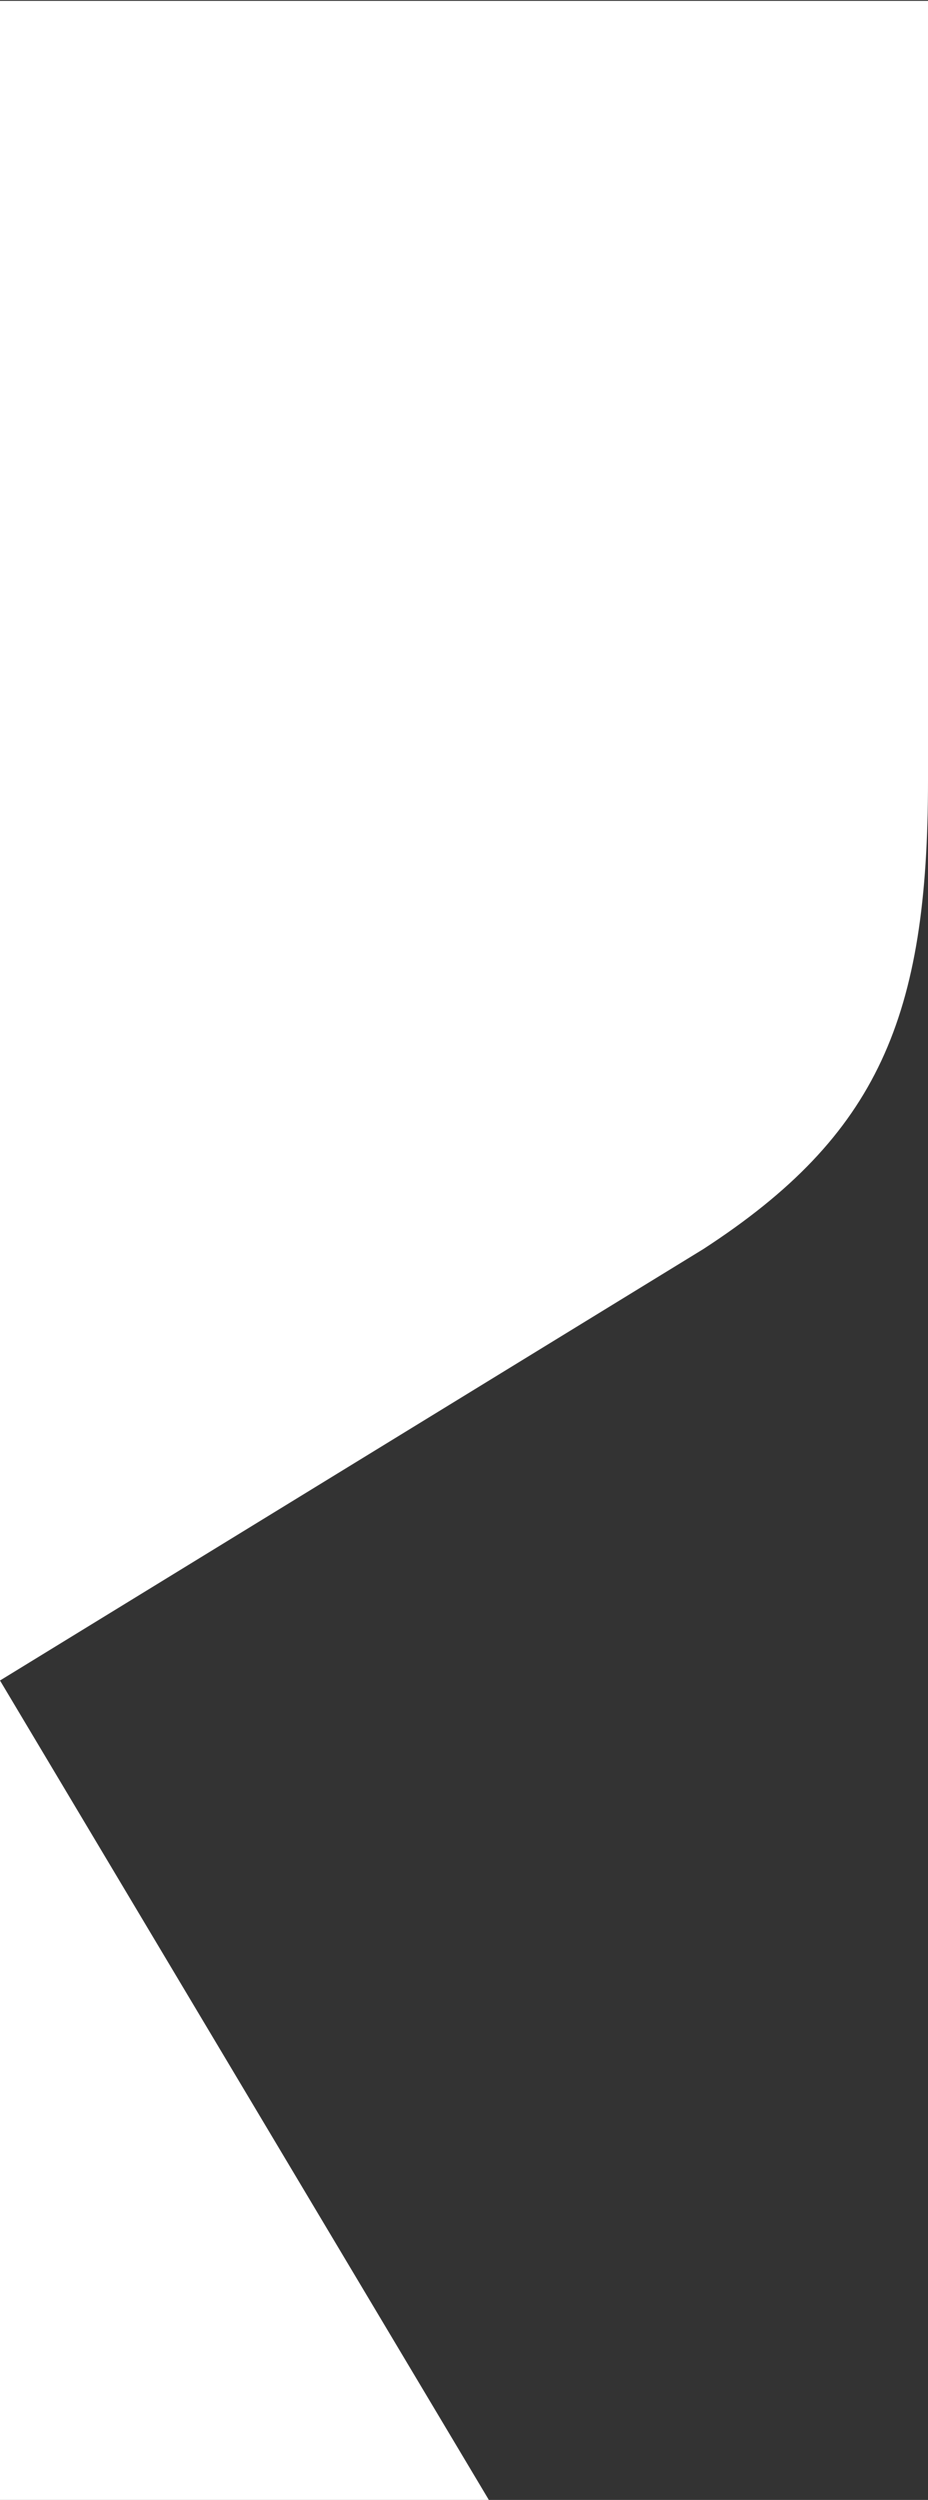 <svg width="325" height="875" viewBox="0 0 325 875" fill="none" xmlns="http://www.w3.org/2000/svg">
<rect x="0" y="0" width="325" height="875" fill="#333333" stroke="none"/>
<g clip-path="url(#clip0_4_2)">
<path d="M0 875V588.2L171.2 875H0Z" fill="white"/>
<path d="M325 273.1C325 355.9 307.7 397.3 246.3 437.2L0 588.2V0.2H325V273.1Z" fill="white"/>
</g>
<defs>
<clipPath id="clip0_4_2">
<rect width="325" height="874.7" fill="white" transform="matrix(1 0 0 -1 0 875)"/>
</clipPath>
</defs>
</svg>
